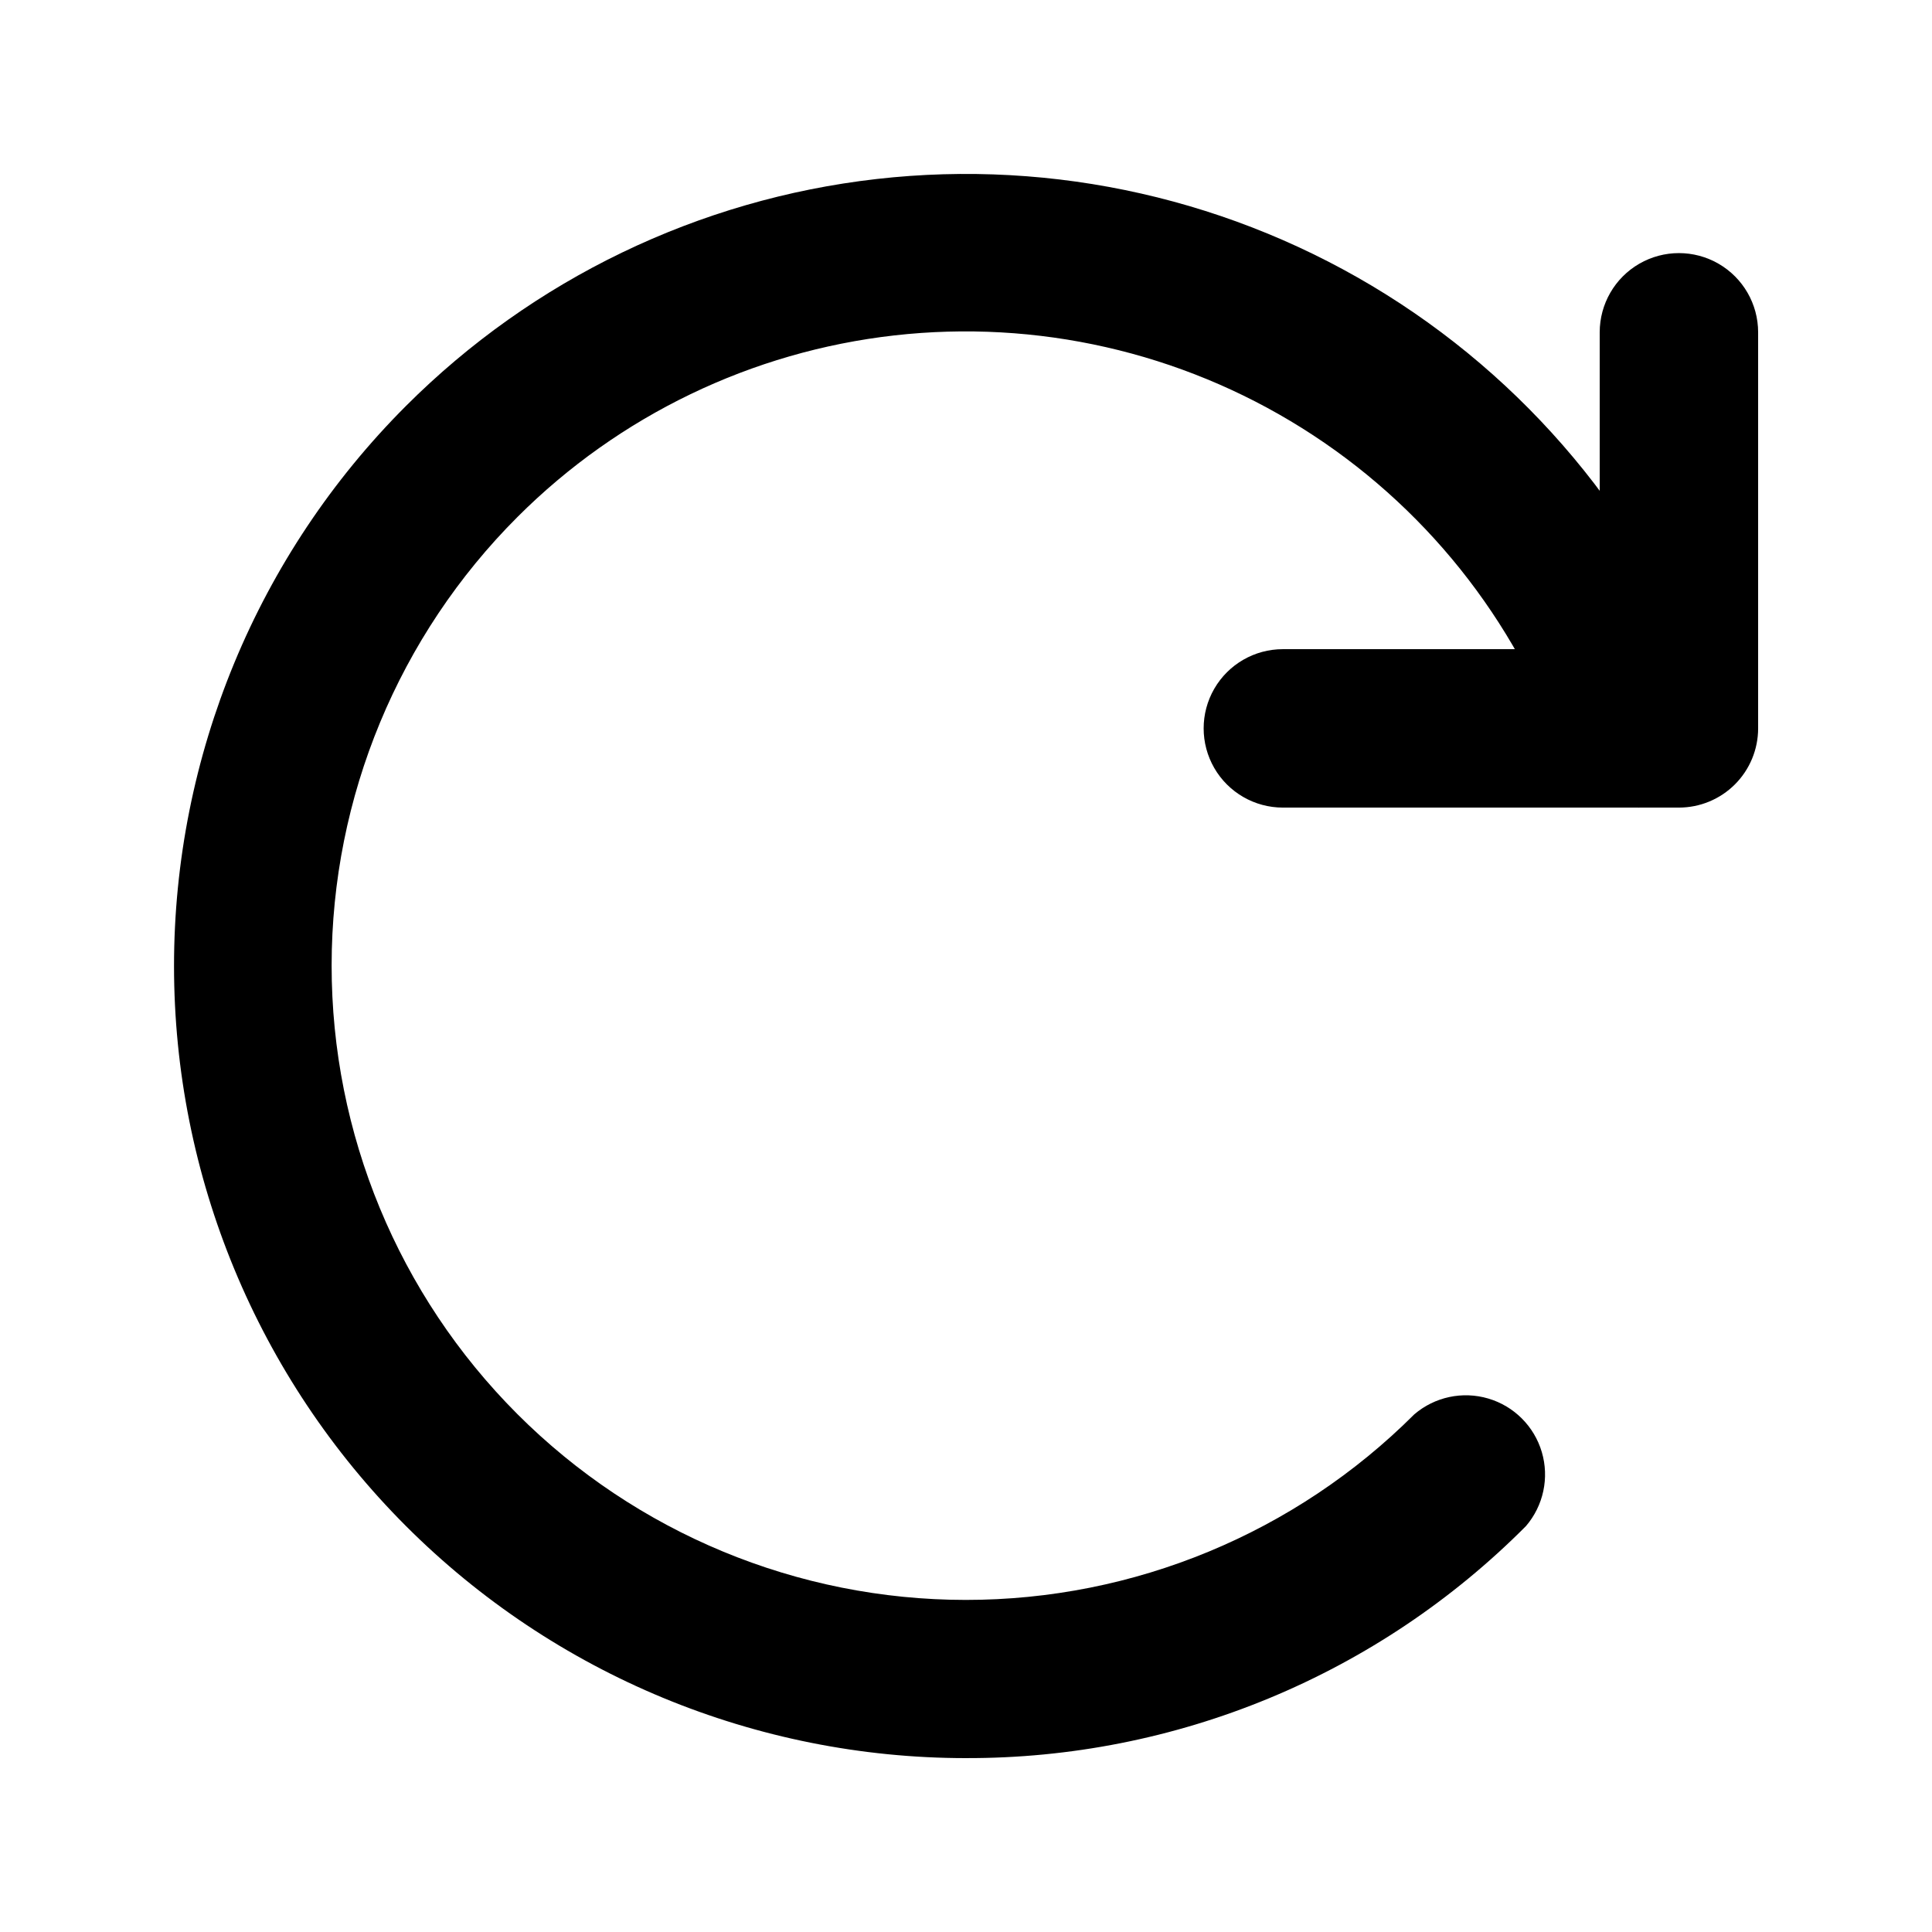 <?xml version="1.0" encoding="UTF-8"?>
<!-- The Best Svg Icon site in the world: iconSvg.co, Visit us! https://iconsvg.co -->
<svg fill="#000000" width="800px" height="800px" version="1.1" viewBox="144 144 512 512" xmlns="http://www.w3.org/2000/svg">
 <g>
  <path d="m588.93 358.02h-104.96c-7.496 0-14.43-4.004-18.18-10.496-3.746-6.496-3.746-14.5 0-20.992 3.75-6.496 10.684-10.496 18.18-10.496h83.969v-83.969c0-7.5 4.004-14.43 10.496-18.18 6.496-3.75 14.5-3.75 20.992 0 6.496 3.75 10.496 10.68 10.496 18.18v104.96c0 5.566-2.211 10.906-6.148 14.844-3.938 3.934-9.273 6.148-14.844 6.148z"/>
  <path d="m400 609.92c-55.668-0.012-109.05-22.133-148.41-61.496-39.359-39.367-61.469-92.75-61.473-148.42 0-55.664 22.109-109.05 61.465-148.42 33.574-33.578 77.543-54.777 124.72-60.145 47.18-5.363 94.785 5.43 135.04 30.609 40.254 25.184 70.785 63.273 86.602 108.04 2.477 7.09 0.98 14.957-3.918 20.645-4.902 5.688-12.465 8.328-19.84 6.926-7.375-1.398-13.441-6.629-15.918-13.715-12.629-35.836-37.035-66.328-69.234-86.5s-70.285-28.828-108.04-24.555c-37.754 4.273-72.945 21.223-99.82 48.078-31.539 31.512-49.27 74.262-49.289 118.85-0.02 44.582 17.672 87.348 49.184 118.89 31.512 31.543 74.262 49.27 118.85 49.289 44.582 0.02 87.348-17.672 118.89-49.184 5.406-4.625 12.785-6.203 19.609-4.184 6.82 2.016 12.16 7.352 14.176 14.176 2.019 6.824 0.441 14.203-4.184 19.609-19.441 19.559-42.57 35.066-68.047 45.625-25.473 10.559-52.793 15.953-80.367 15.879z"/>
 </g>
</svg>